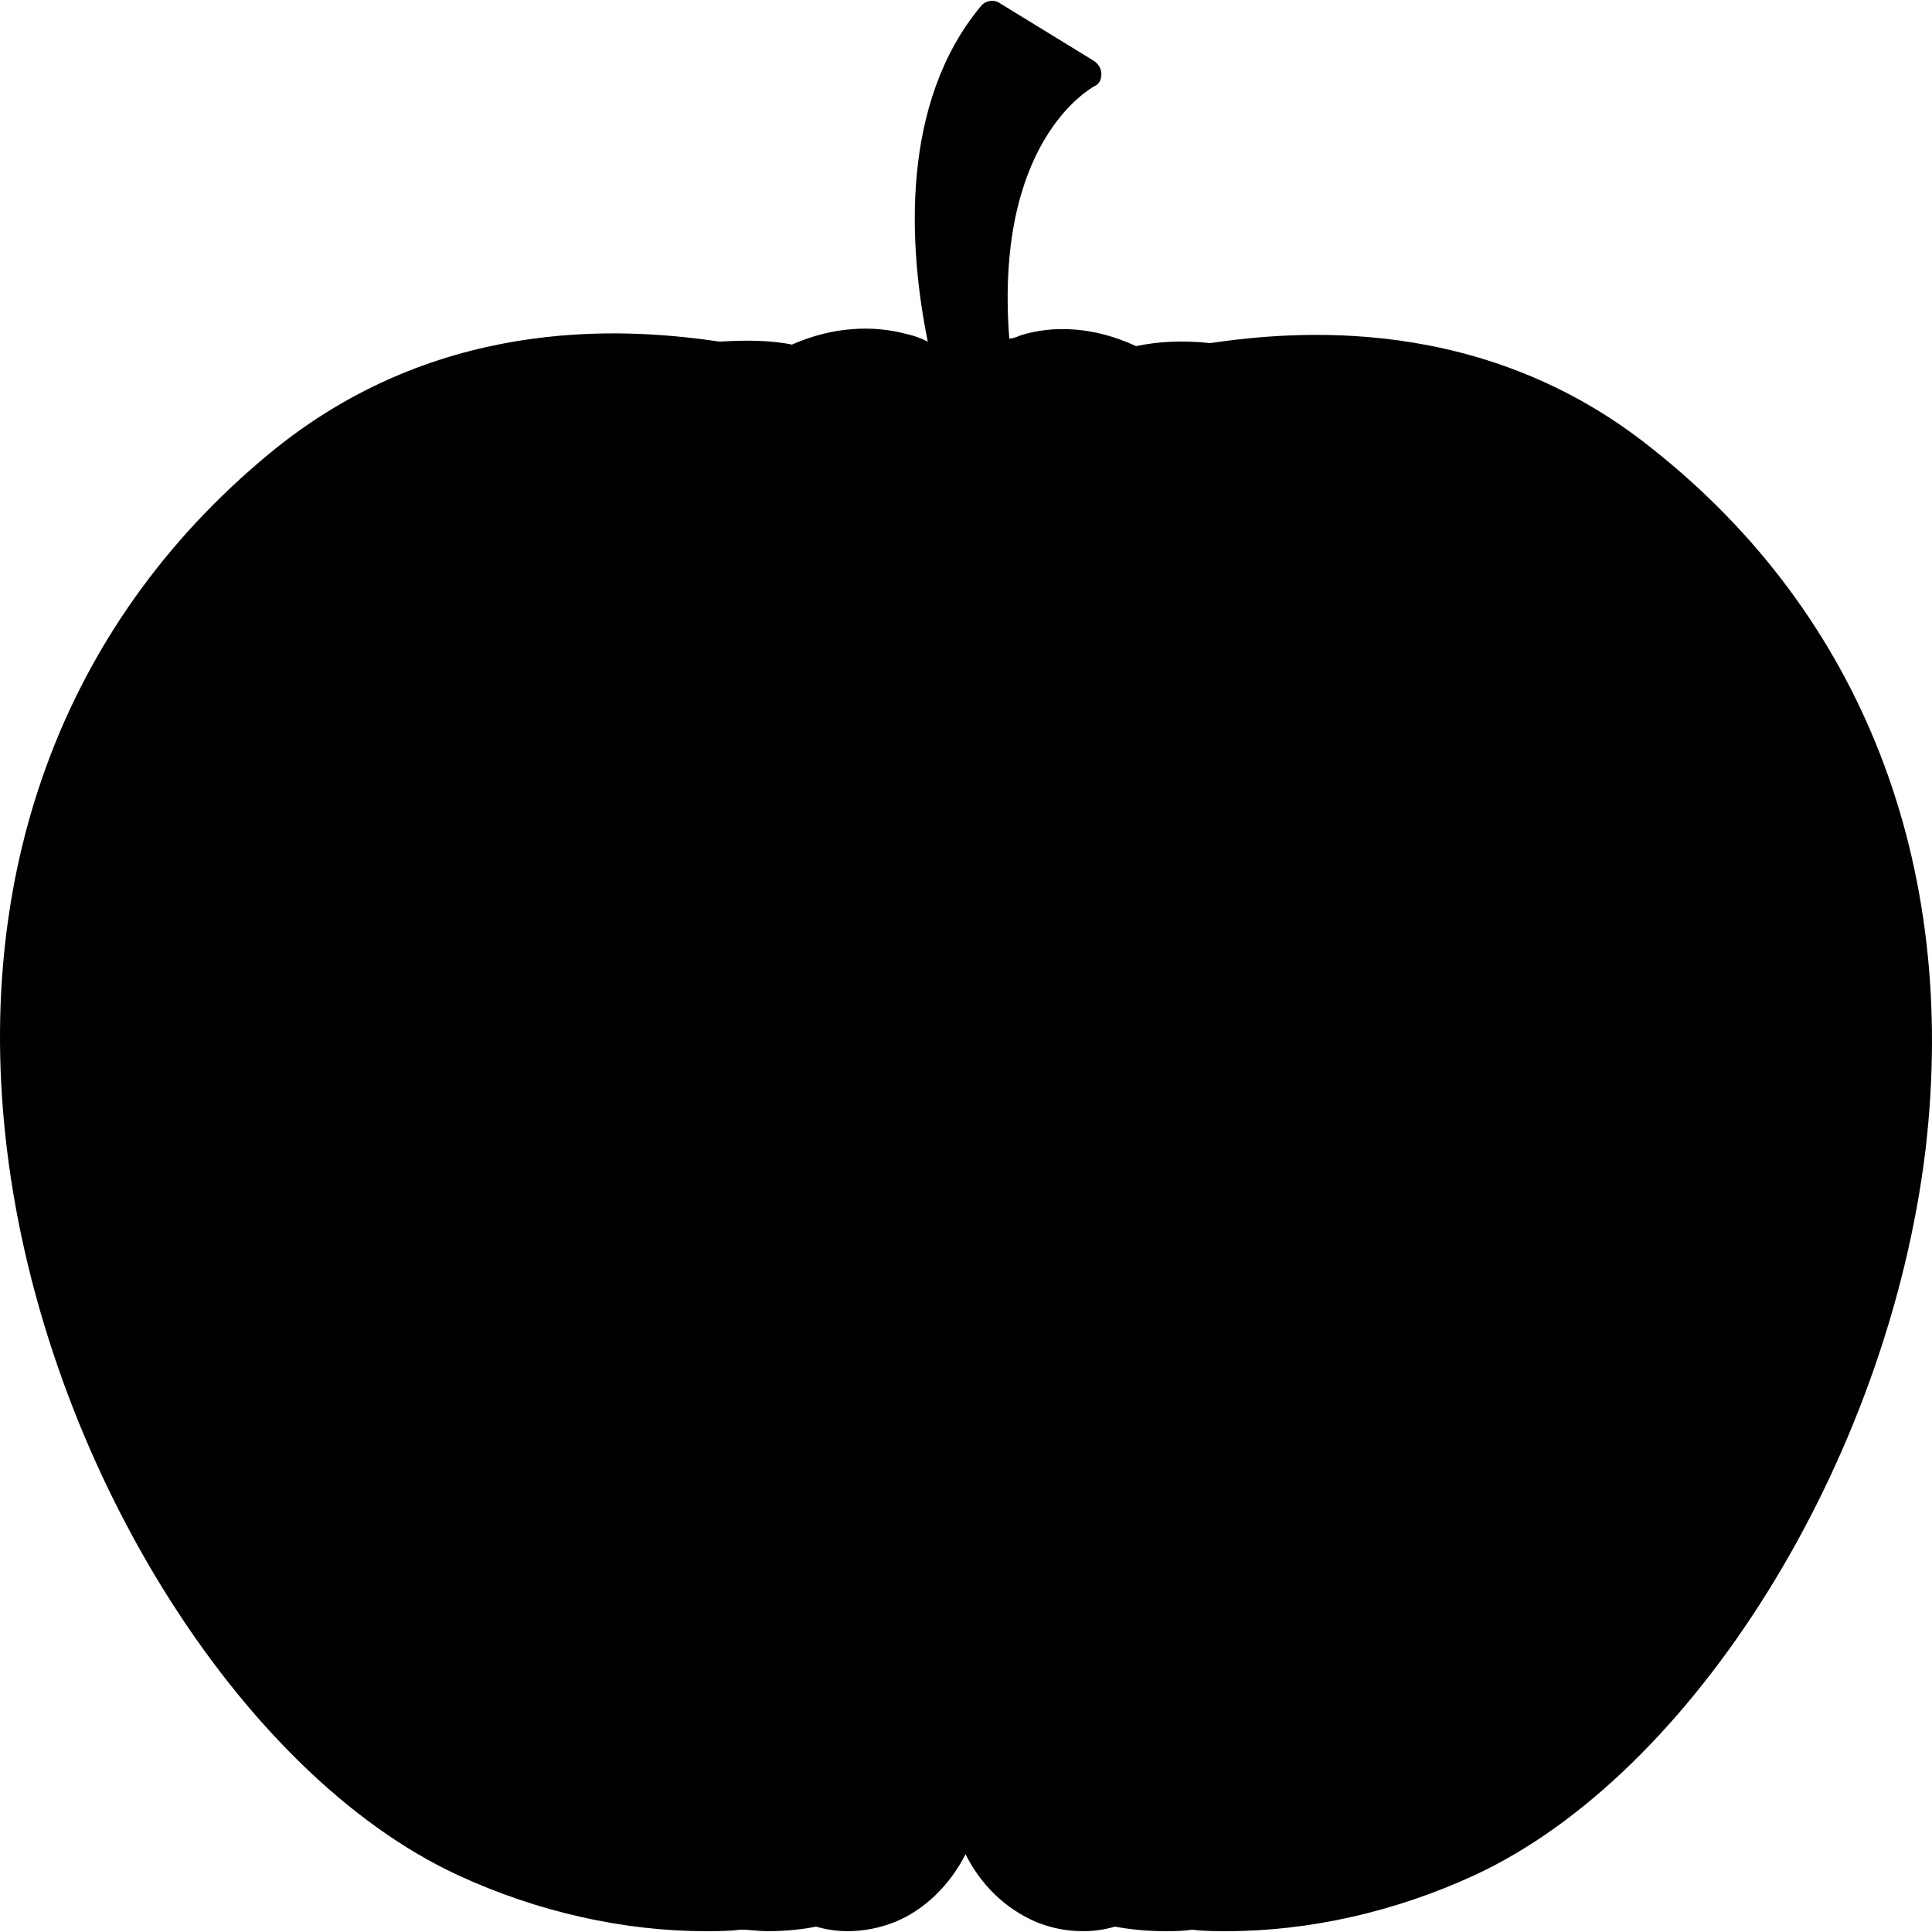 <?xml version="1.0" encoding="iso-8859-1"?>
<!-- Uploaded to: SVG Repo, www.svgrepo.com, Generator: SVG Repo Mixer Tools -->
<svg fill="#000000" height="800px" width="800px" version="1.1" id="Layer_1" xmlns="http://www.w3.org/2000/svg" xmlns:xlink="http://www.w3.org/1999/xlink" 
	 viewBox="0 0 511.934 511.934" xml:space="preserve">
<g>
	<g>
		<path d="M437.836,118.916c-44.8-36-95.2-31.2-117.2-28c-7.2-0.8-14-0.4-19.6,0.8c-11.2-5.2-22-5.6-30.8-2.8
			c-0.8,0.4-2,0.8-2.8,0.8c-4-52,21.2-66,22.4-66.8c1.2-0.4,2-1.6,2-3.2c0-1.6-0.8-2.8-2-3.6l-24.8-15.2c-1.6-1.2-4-0.8-5.2,0.8
			c-21.2,25.6-19.2,63.2-14,88.8c-1.6-0.8-3.6-1.6-5.6-2c-8.8-2.4-19.6-2-30.4,2.8c-5.6-1.2-12.4-1.2-19.2-0.8
			c-22-3.2-72-8-117.2,28c-55.2,44.4-80.8,110.4-71.6,186c10,82.8,61.6,165.6,119.6,192.4c20.8,9.6,43.6,14.8,65.6,14.8
			c3.2,0,6,0,9.2-0.4c2.4,0,4.8,0.4,7.2,0.4c4.4,0,8.8-0.4,12.8-1.2c2.8,0.8,5.6,1.2,8.4,1.2c4,0,8.4-0.8,12.4-2.4
			c8-3.2,14.8-10,18.8-18c4,8,10.4,14.4,18.8,18c4,1.6,8,2.4,12.4,2.4c2.8,0,5.6-0.4,8.4-1.2c4.4,0.8,8.8,1.2,13.2,1.2
			c2.4,0,4.8,0,7.2-0.4c3.2,0.4,6,0.4,9.2,0.4c22,0,44.8-5.2,65.6-14.8c58-26.8,109.6-109.6,119.6-192.4
			C519.036,228.916,493.436,162.916,437.836,118.916z"/>
	</g>
</g>
</svg>